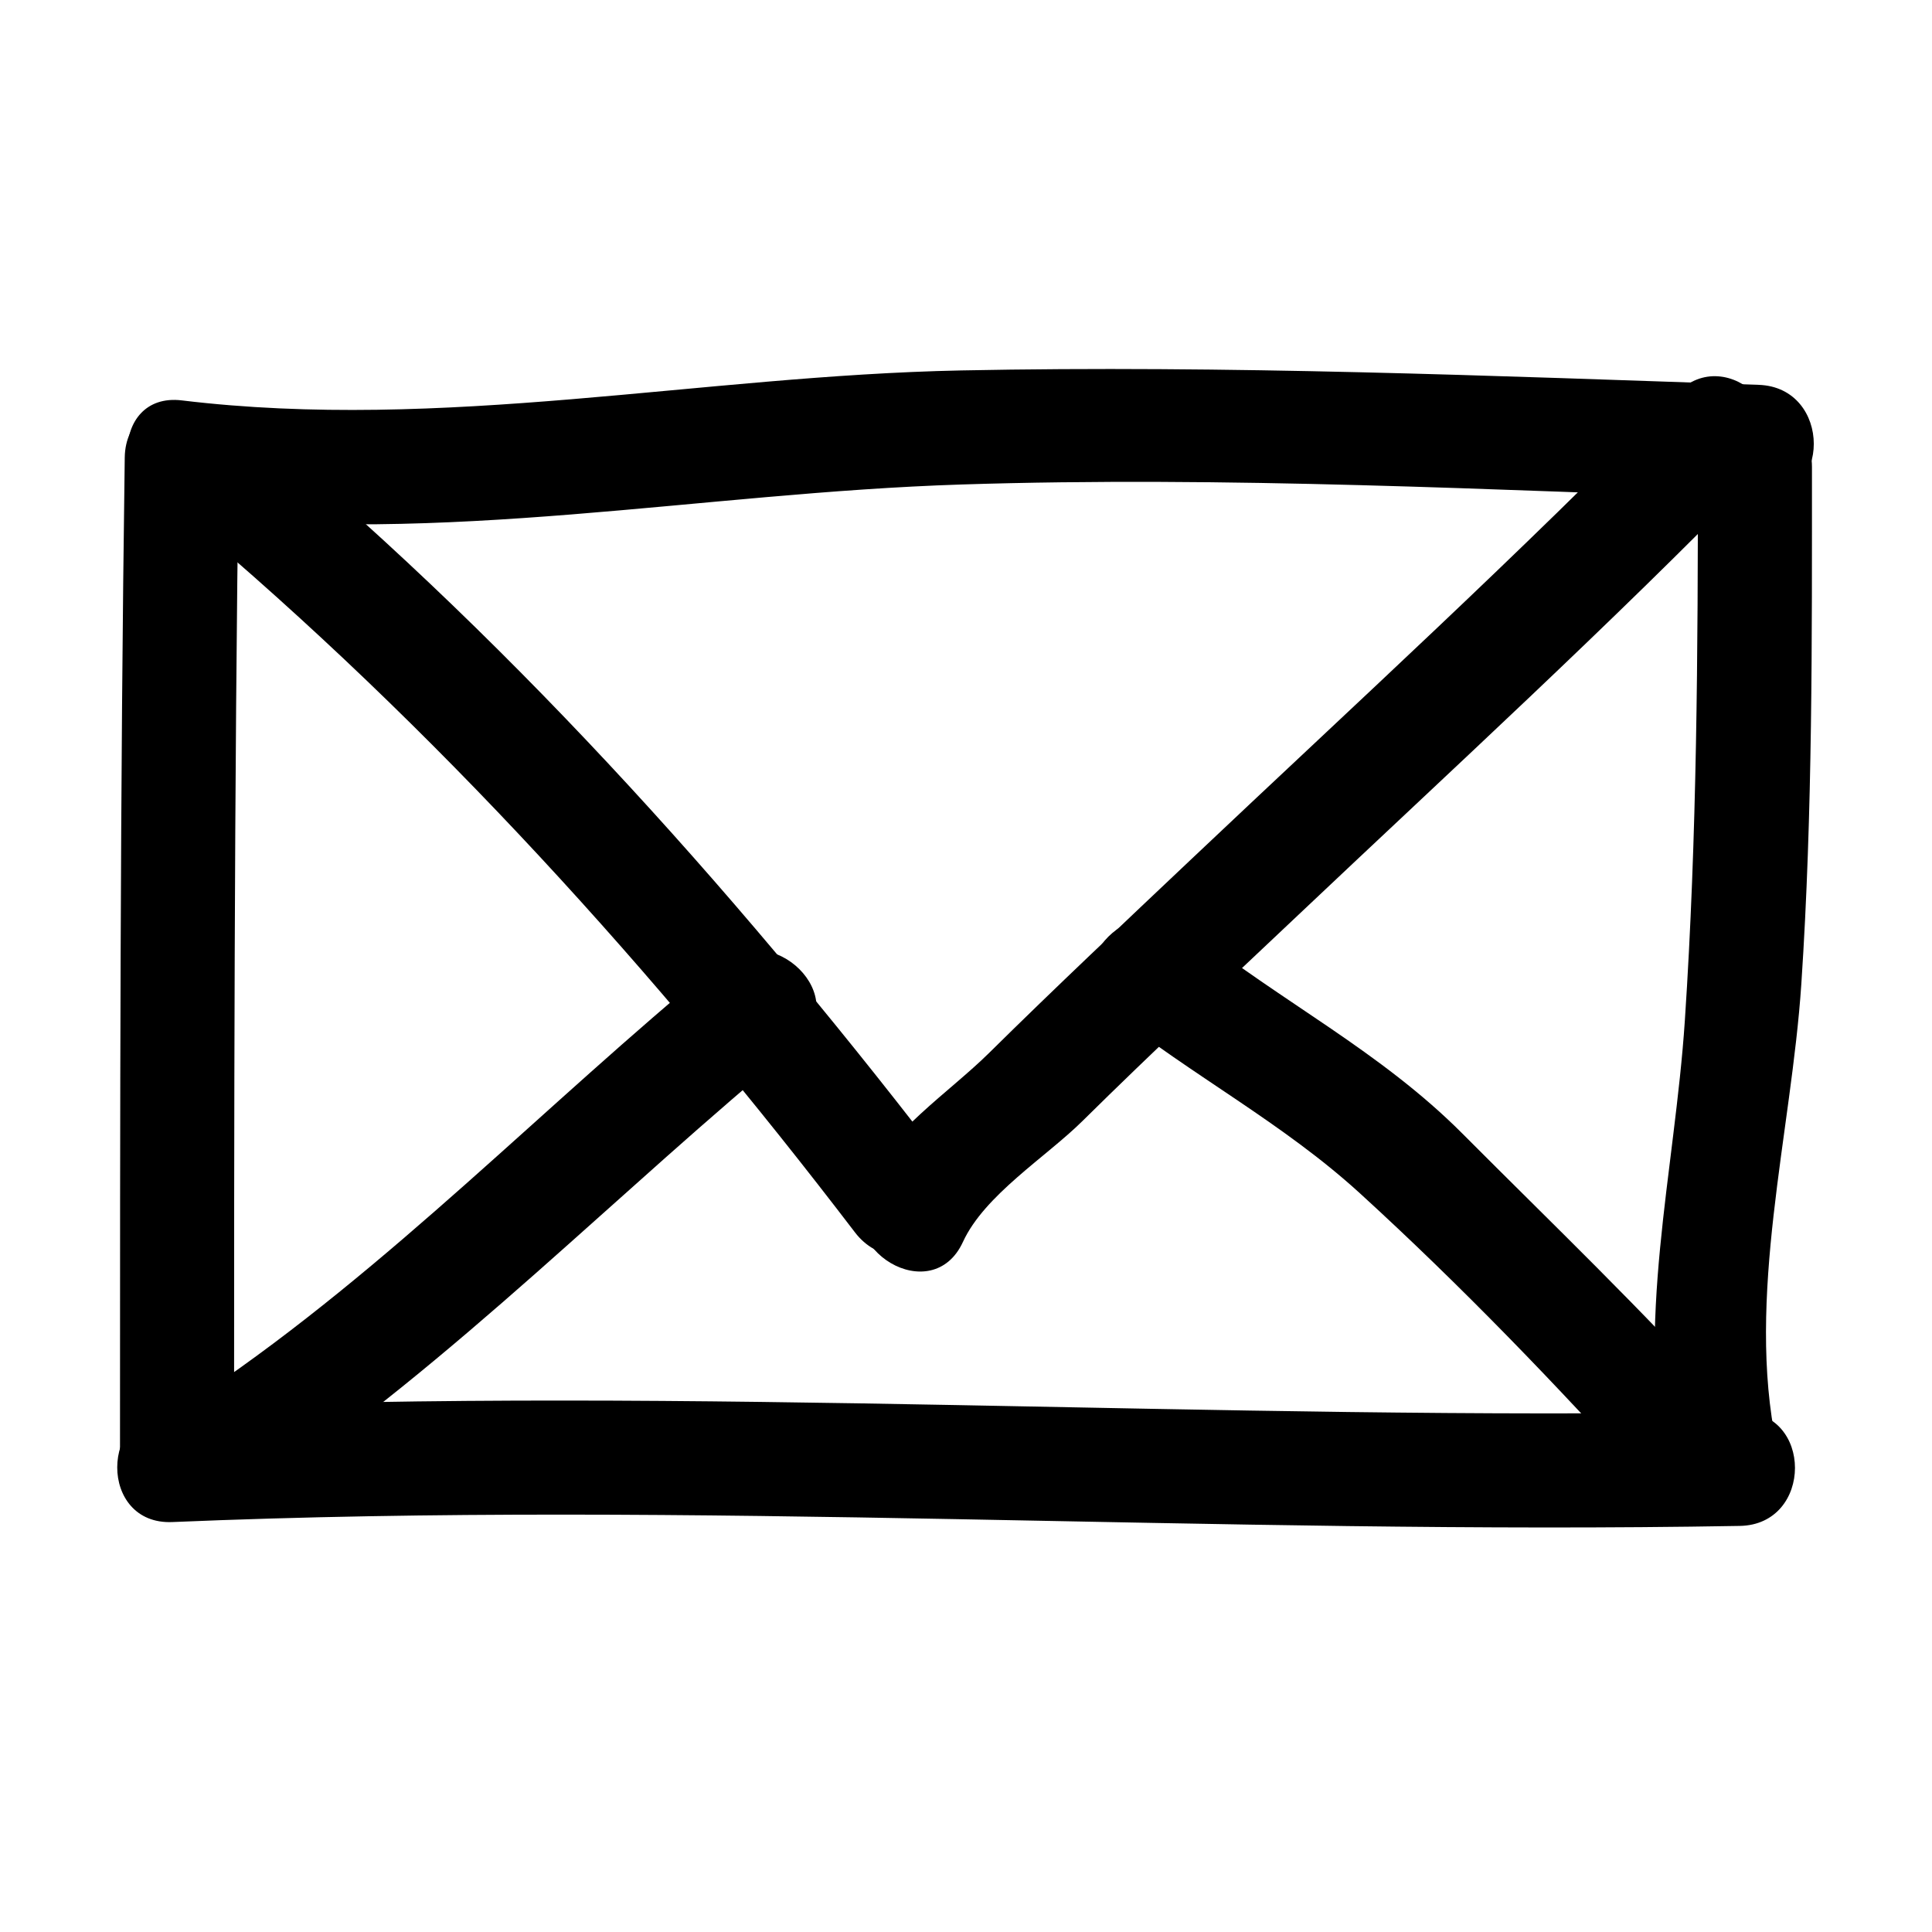<?xml version="1.0" encoding="UTF-8"?>
<!-- Uploaded to: SVG Repo, www.svgrepo.com, Generator: SVG Repo Mixer Tools -->
<svg fill="#000000" width="800px" height="800px" version="1.1" viewBox="144 144 512 512" xmlns="http://www.w3.org/2000/svg">
 <g>
  <path d="m177.06 265.23c-1.223 87.742-1.258 175.49-1.258 263.24 0 19.492 30.23 19.492 30.23 0 0-87.75 0.035-175.5 1.258-263.24 0.27-19.5-29.957-19.473-30.23 0.004z"/>
  <path d="m192.18 280.34c69.078 8.344 137.51-5.723 206.5-7.941 70.414-2.262 141.04 1.438 211.39 3.82 19.504 0.66 19.438-29.57 0-30.23-70.453-2.387-140.89-5.238-211.39-3.82-69.145 1.398-137.23 16.305-206.5 7.941-19.324-2.332-19.098 27.922 0 30.23z"/>
  <path d="m189.66 547.36c138.46-5.859 276.92 3.461 415.41 1.023 19.473-0.344 19.504-30.57 0-30.23-138.49 2.438-276.95-6.883-415.41-1.023-19.414 0.824-19.496 31.055 0 30.23z"/>
  <path d="m593.96 267.75c-0.004 48.957-0.211 97.875-3.461 146.75-2.664 40.09-13.23 80.551-4.816 120.51 4.012 19.074 33.152 10.984 29.145-8.035-8.238-39.141 3.918-82.77 6.543-122.21 3.031-45.586 2.812-91.355 2.816-137.02 0.004-19.488-30.227-19.488-30.227 0.004z"/>
  <path d="m192.83 280.95c66.578 55.895 125.04 120.66 177.75 189.65 11.664 15.27 37.941 0.242 26.102-15.254-54.316-71.102-113.83-138.14-182.48-195.77-14.824-12.445-36.32 8.82-21.371 21.371z"/>
  <path d="m399.19 473.12c5.699-12.41 22.016-22.488 31.641-32.004 18.824-18.602 38.168-36.621 57.402-54.809 40.613-38.41 82.43-76.676 121.45-116.69 13.613-13.957-7.742-35.348-21.371-21.371-41.23 42.266-85.426 82.605-128.33 123.19-18.07 17.094-36.152 34.109-53.848 51.59-10.723 10.594-26.598 20.781-33.051 34.844-8.062 17.582 17.984 32.953 26.105 15.254z"/>
  <path d="m213.66 539c51.137-34.562 94.078-79.168 141.61-118.24 15.074-12.383-6.445-33.645-21.371-21.371-45.512 37.402-86.539 80.426-135.49 113.51-16.051 10.848-0.945 37.051 15.258 26.098z"/>
  <path d="m438.43 411.95c21.477 17.105 45.473 29.578 65.988 48.309 26.602 24.289 52.25 50.871 76.336 77.641 13.062 14.52 34.371-6.926 21.371-21.371-22.496-25.004-46.844-48.301-70.574-72.117-21.781-21.855-48.055-34.969-71.754-53.836-15.078-12.008-36.617 9.238-21.367 21.375z"/>
 </g>
</svg>